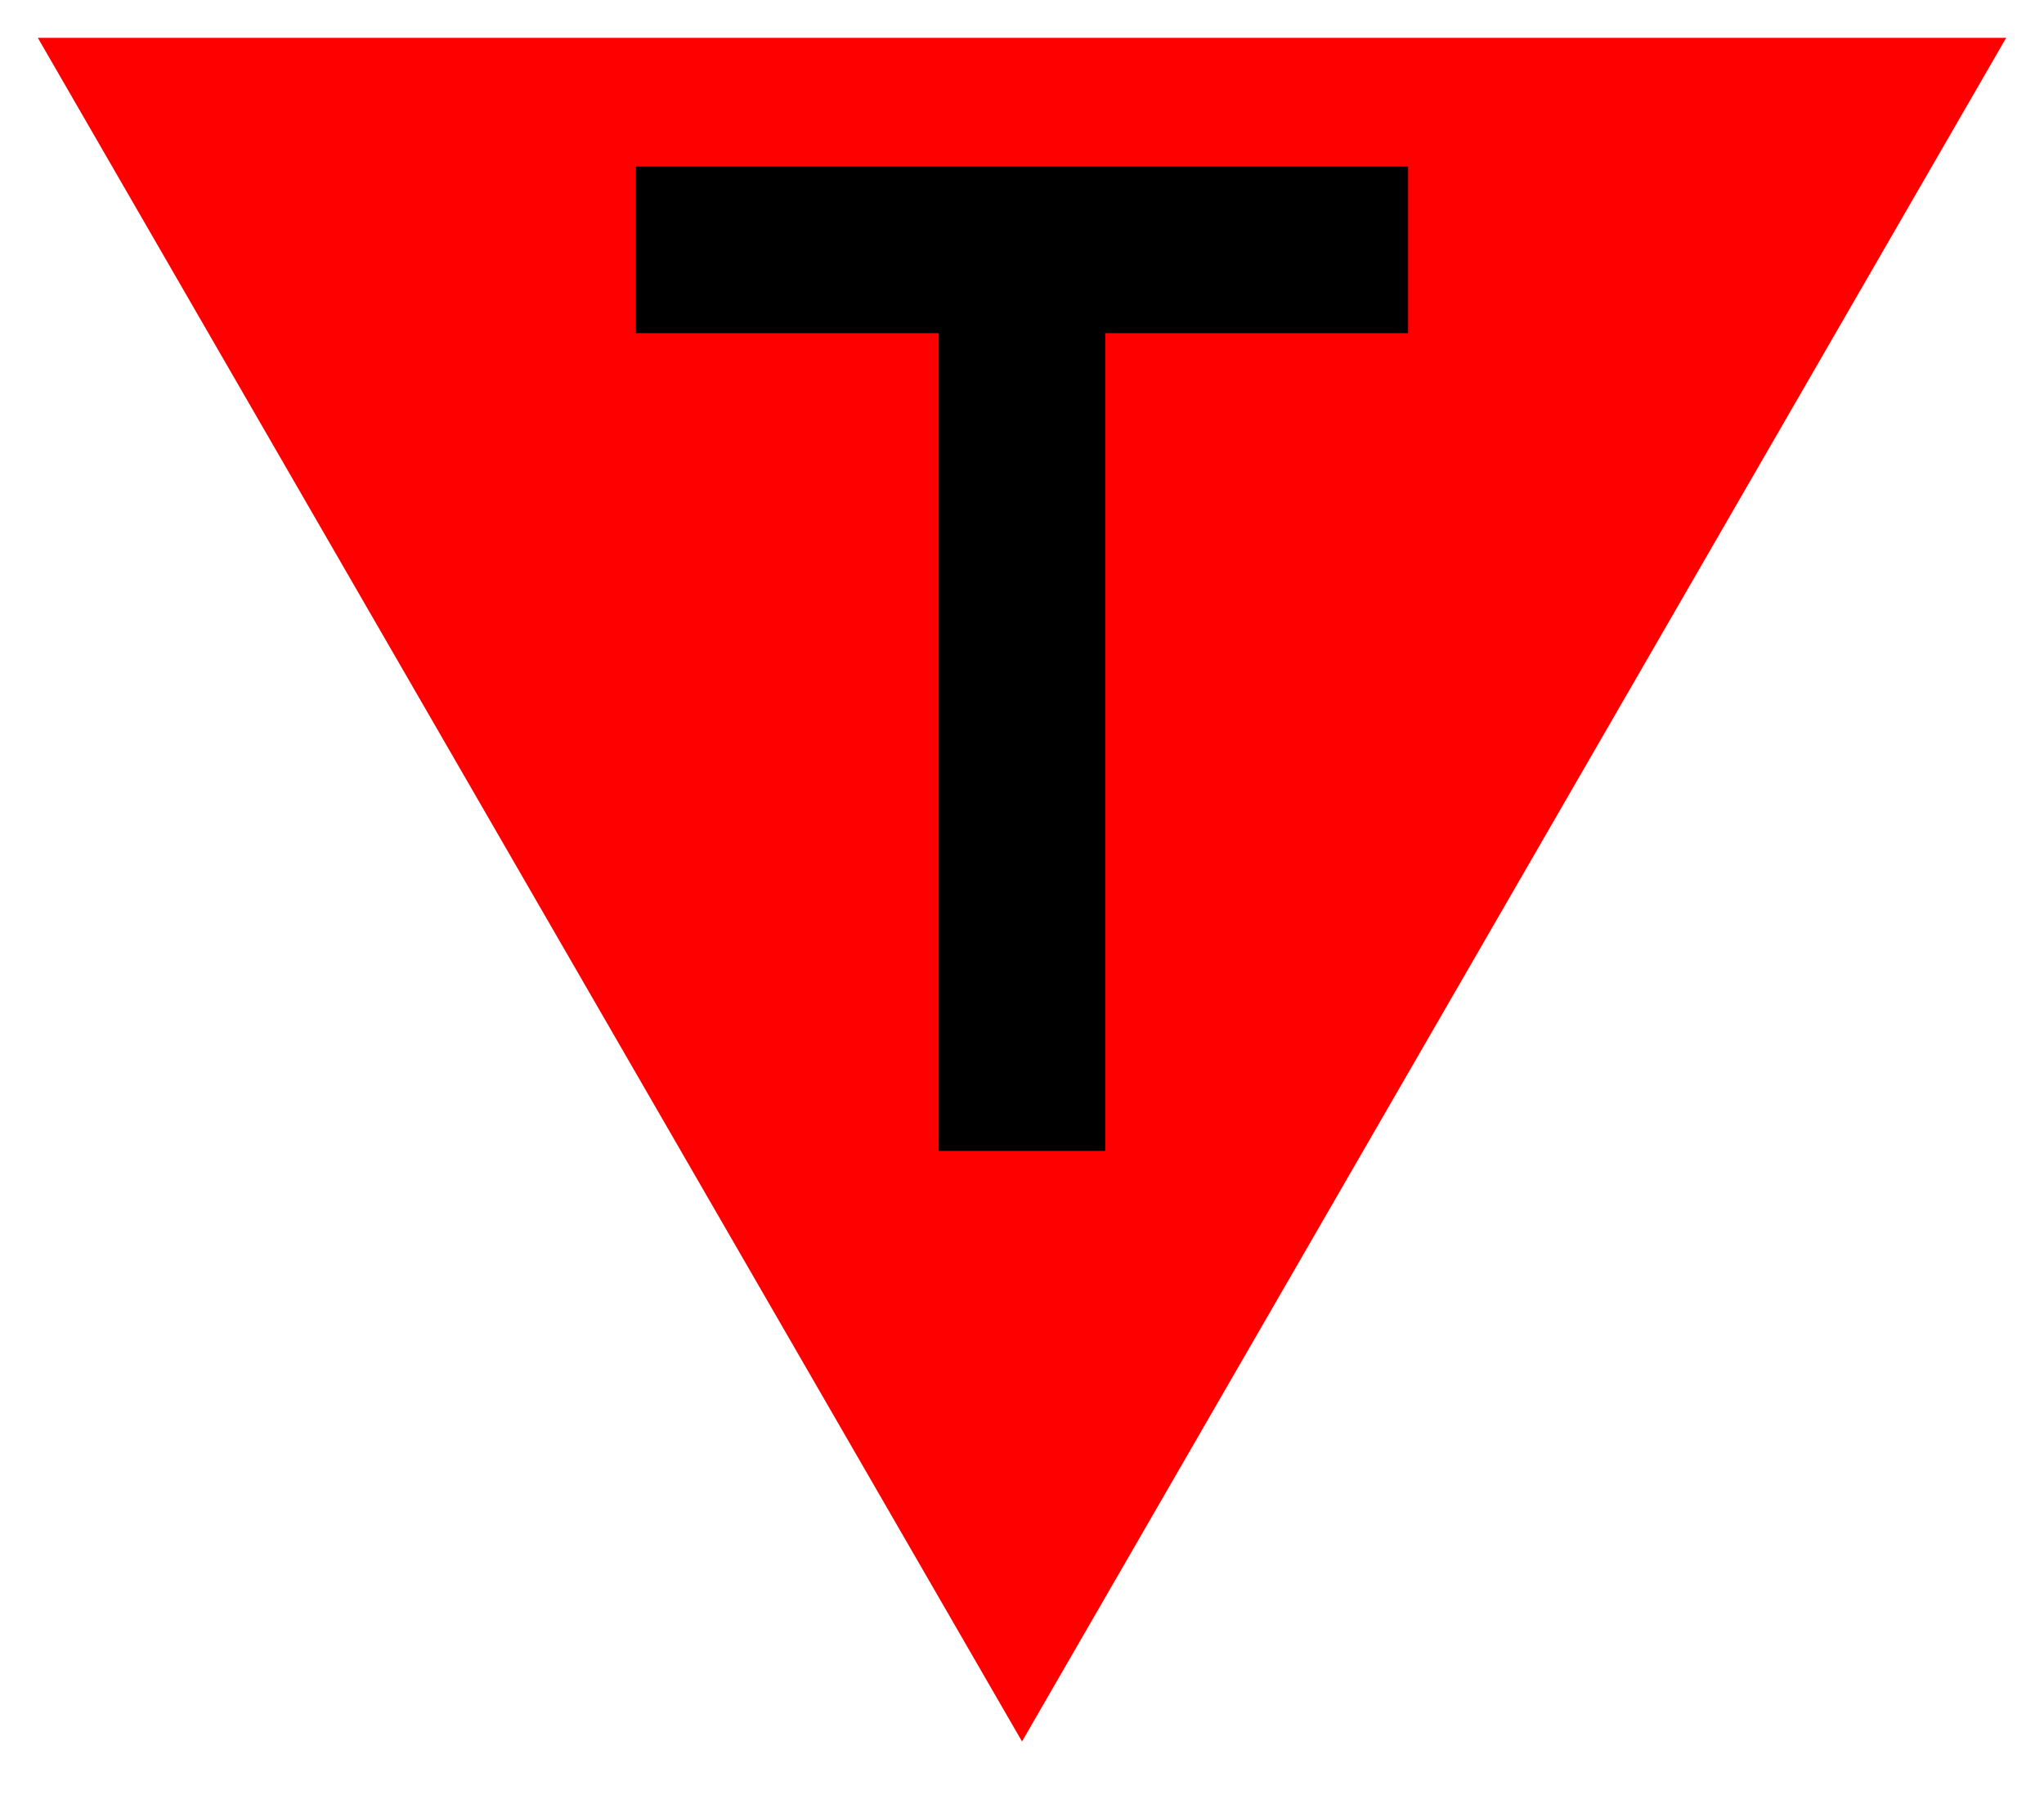 <?xml version="1.0" encoding="UTF-8" standalone="no"?><svg xmlns="http://www.w3.org/2000/svg" width="270" height="240" version="1.1"><polygon points="5,5 135,230 265,5" fill="#ff0000"/><path d="M 124,152 h 22 v -108 h 40 v -22 h -102 v 22 h 40 z"/></svg>
